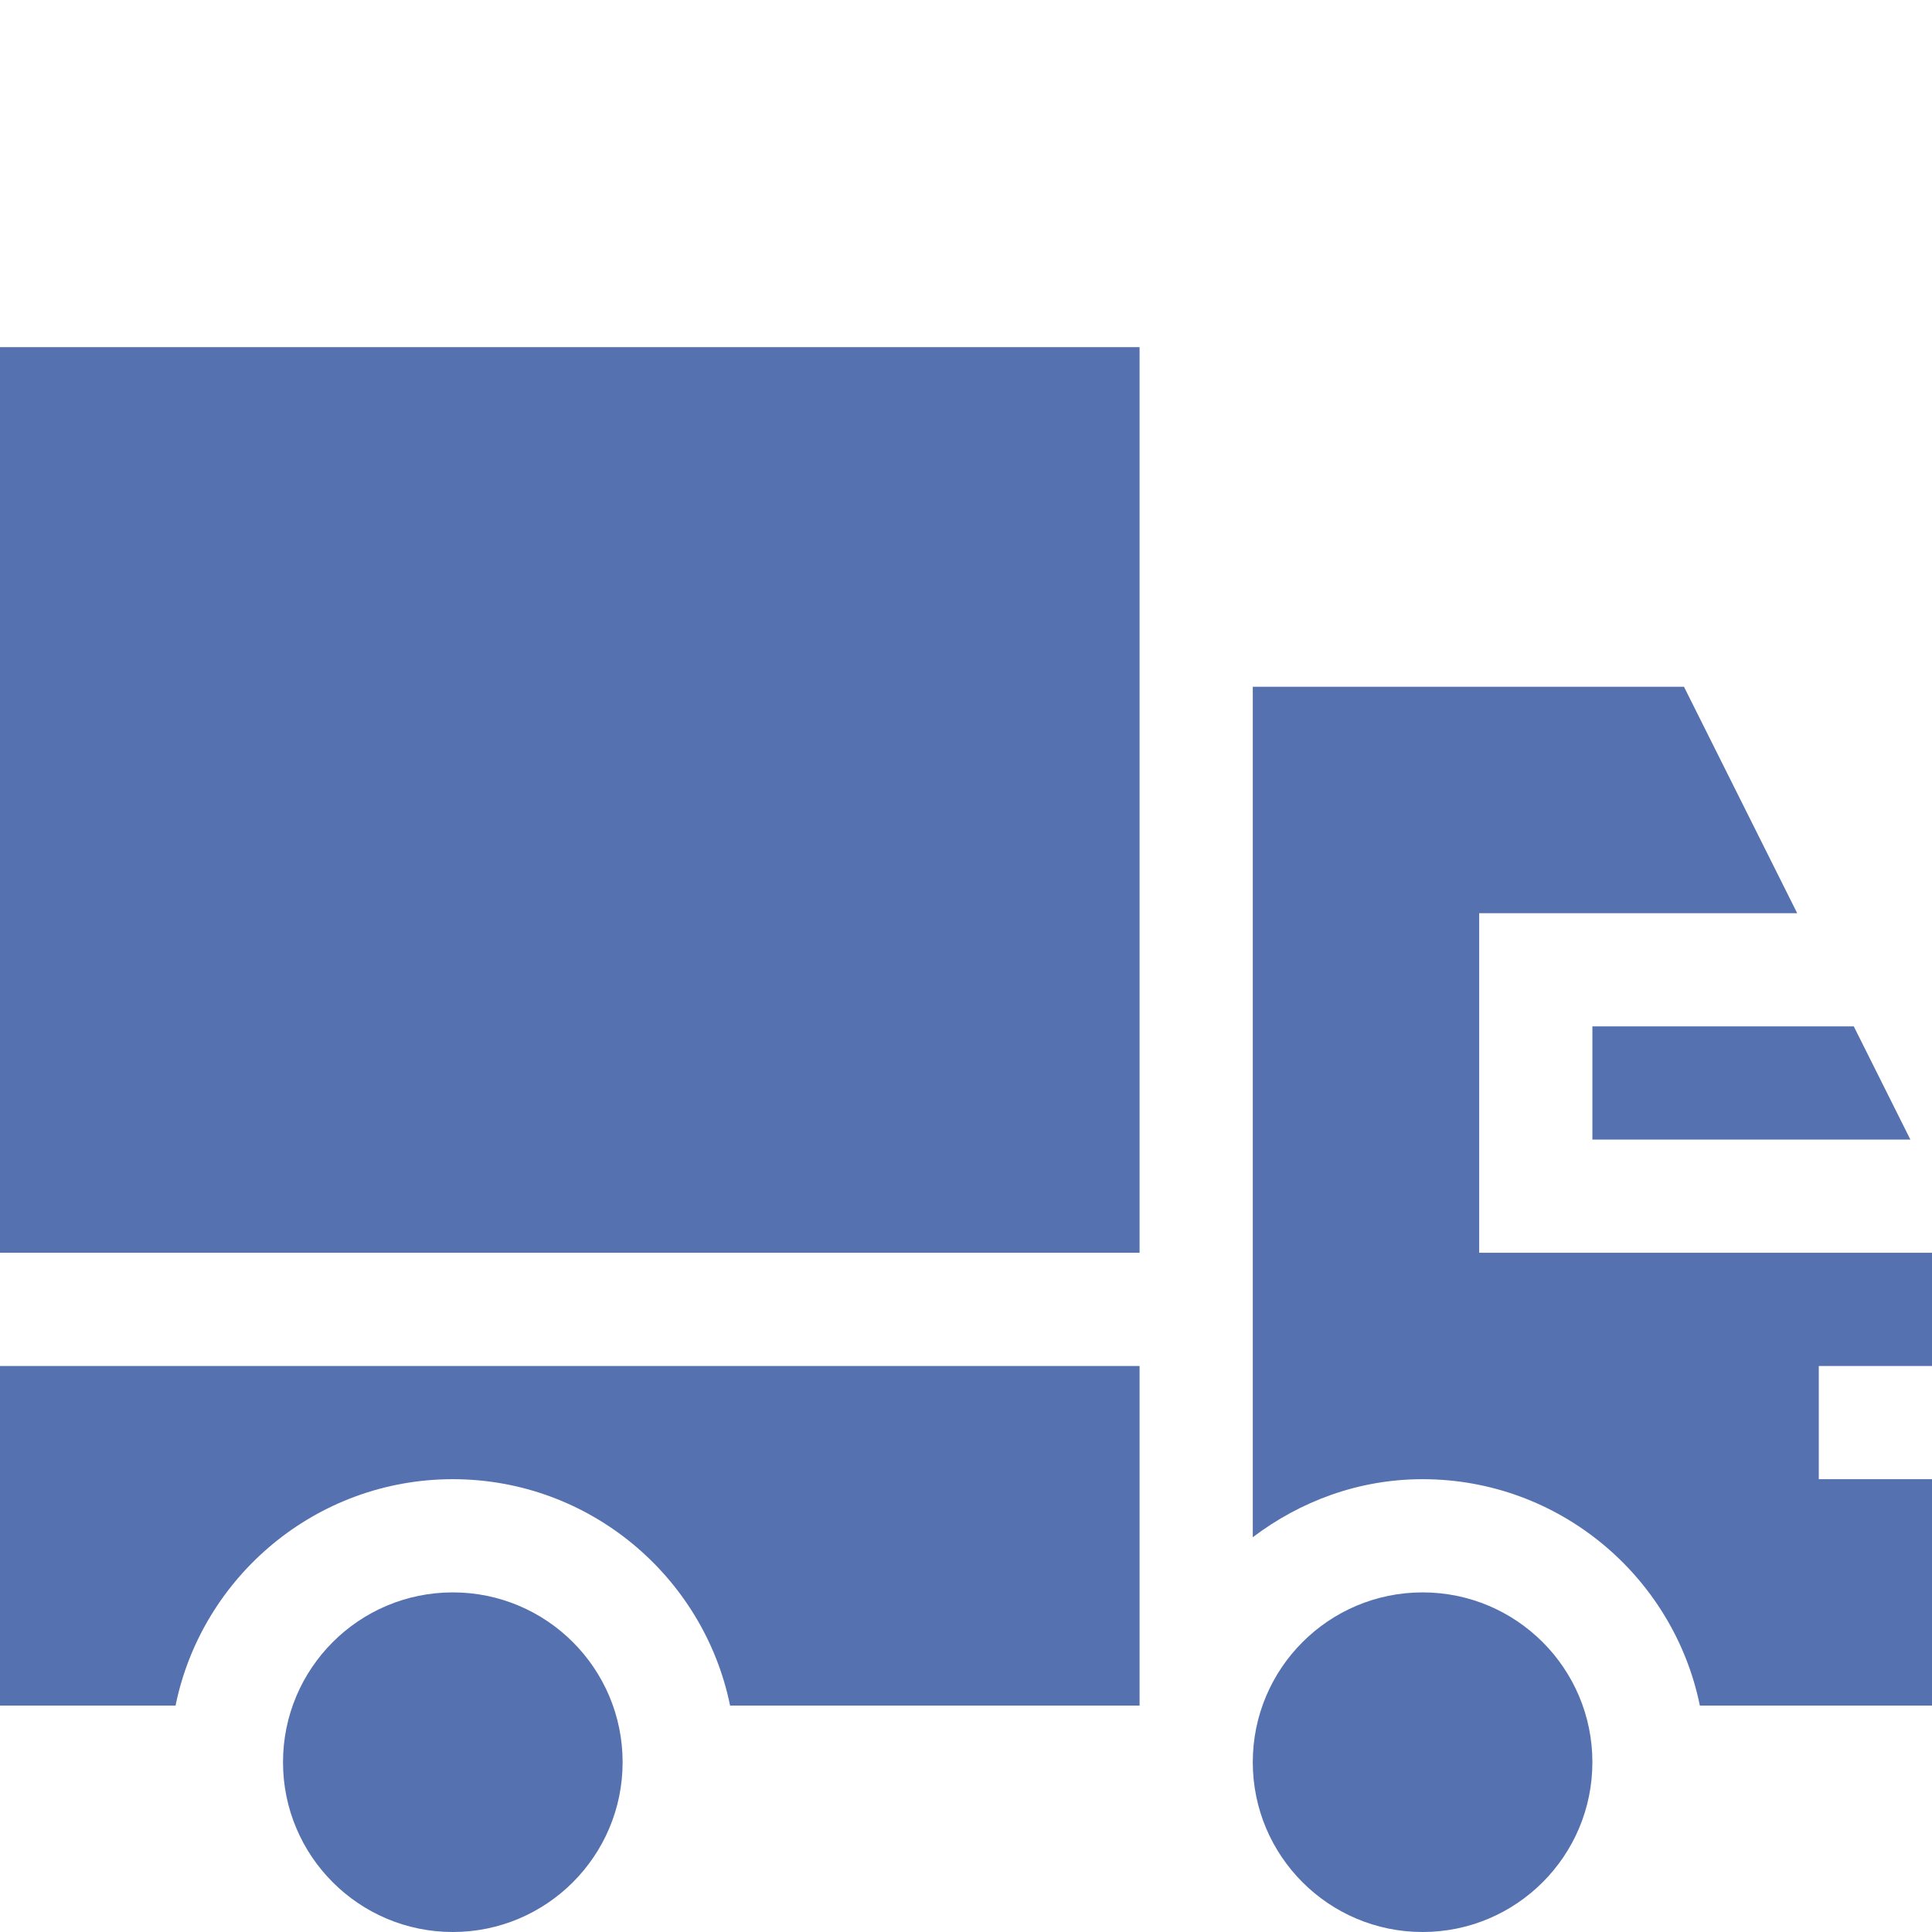 <?xml version="1.0" encoding="UTF-8"?> <svg xmlns="http://www.w3.org/2000/svg" viewBox="0 0 512.00 512.00"><path fill="#5571b0" stroke="none" fill-opacity="1" stroke-width="1" stroke-opacity="1" color="rgb(51, 51, 51)" id="tSvg130ff21a3a3" title="Path 37" d="M506.273 302C501.273 292 496.273 282 491.273 272C468.182 272 445.091 272 422 272C422 282 422 292 422 302C450.091 302 478.182 302 506.273 302Z"></path><path fill="#5571b0" stroke="none" fill-opacity="1" stroke-width="1" stroke-opacity="1" color="rgb(51, 51, 51)" id="tSvg822c1e5f88" title="Path 38" d="M392 242C420.091 242 448.182 242 476.273 242C466.273 222 456.273 202 446.273 182C408.182 182 370.091 182 332 182C332 257.128 332 332.255 332 407.383C344.574 397.863 360.051 392 377 392C413.215 392 443.512 417.809 450.481 452C470.987 452 491.493 452 512 452C512 432 512 412 512 392C502 392 492 392 482 392C482 382 482 372 482 362C492 362 502 362 512 362C512 352 512 342 512 332C472 332 432 332 392 332C392 302 392 272 392 242Z"></path><path fill="#5571b0" stroke="none" fill-opacity="1" stroke-width="1" stroke-opacity="1" color="rgb(51, 51, 51)" id="tSvgf39798df01" title="Path 39" d="M165 467C165 491.852 144.852 512 120 512C95.148 512 75 491.852 75 467C75 442.148 95.148 422 120 422C144.852 422 165 442.148 165 467Z"></path><path fill="#5571b0" stroke="none" fill-opacity="1" stroke-width="1" stroke-opacity="1" color="rgb(51, 51, 51)" id="tSvge67f8fcba6" title="Path 40" d="M422 467C422 491.852 401.852 512 377 512C352.148 512 332 491.852 332 467C332 442.148 352.148 422 377 422C401.852 422 422 442.148 422 467Z"></path><path fill="#5571b0" stroke="none" fill-opacity="1" stroke-width="1" stroke-opacity="1" color="rgb(51, 51, 51)" id="tSvg5facd59523" title="Path 41" d="M120 392C156.215 392 186.512 417.809 193.481 452C229.654 452 265.827 452 302 452C302 422 302 392 302 362C201.333 362 100.667 362 0 362C0 392 0 422 0 452C15.507 452 31.013 452 46.52 452C53.488 417.809 83.785 392 120 392Z"></path><path fill="#5571b0" stroke="none" fill-opacity="1" stroke-width="1" stroke-opacity="1" color="rgb(51, 51, 51)" id="tSvge4736f203d" title="Path 42" d="M0 92C100.667 92 201.333 92 302 92C302 172 302 252 302 332C201.333 332 100.667 332 0 332C0 252 0 172 0 92Z"></path></svg> 